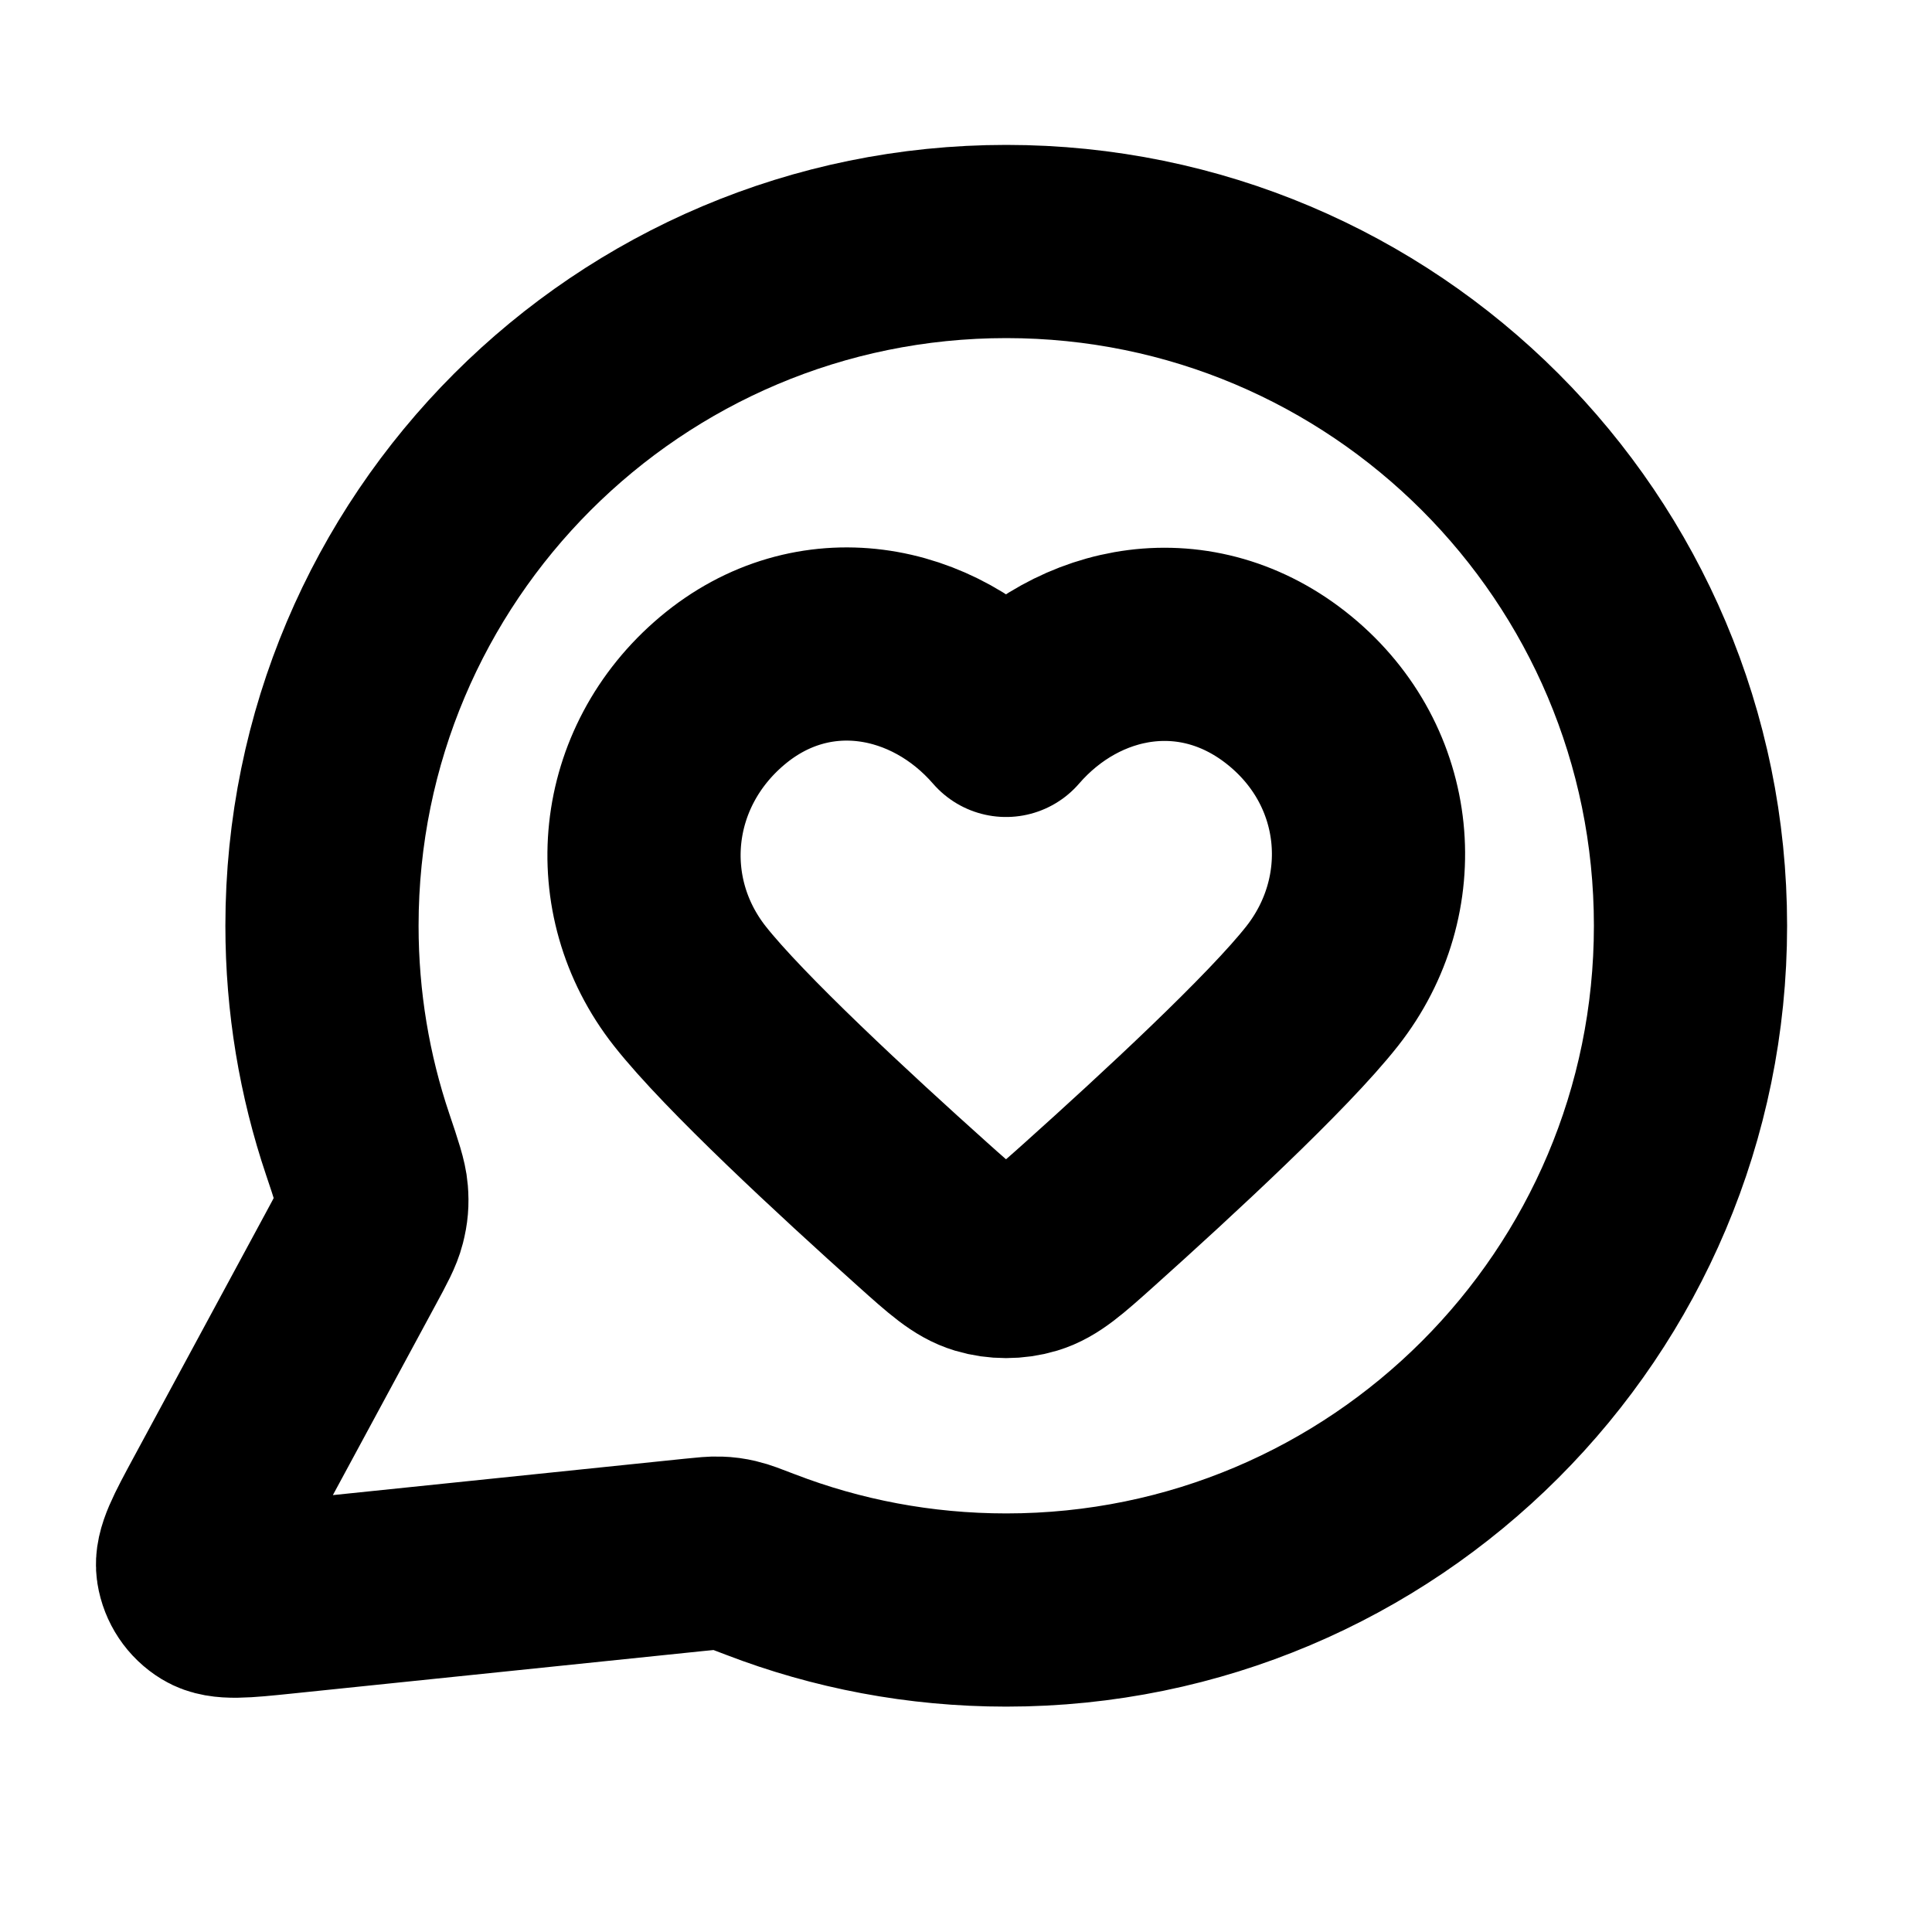 <svg xmlns="http://www.w3.org/2000/svg" width="32" height="32" viewBox="0 0 32 32" fill="none">
  <path d="M28 15.333C28 21.593 22.926 26.667 16.667 26.667C15.231 26.667 13.858 26.4 12.594 25.913C12.363 25.824 12.247 25.779 12.155 25.758C12.065 25.737 11.999 25.728 11.907 25.725C11.812 25.721 11.709 25.732 11.502 25.753L4.674 26.459C4.023 26.526 3.698 26.56 3.506 26.443C3.338 26.341 3.225 26.171 3.194 25.977C3.159 25.755 3.315 25.467 3.626 24.891L5.807 20.854C5.987 20.522 6.076 20.356 6.117 20.196C6.157 20.038 6.167 19.924 6.154 19.762C6.141 19.598 6.069 19.384 5.925 18.956C5.541 17.818 5.333 16.6 5.333 15.333C5.333 9.074 10.408 4 16.667 4C22.926 4 28 9.074 28 15.333Z" stroke="black" stroke-width="3.2" stroke-linecap="round" stroke-linejoin="round"/>
  <path fill-rule="evenodd" clip-rule="evenodd" d="M16.663 11.932C15.463 10.547 13.463 10.175 11.96 11.443C10.457 12.711 10.245 14.832 11.425 16.332C12.157 17.262 13.992 18.959 15.283 20.116C15.757 20.541 15.994 20.753 16.279 20.839C16.523 20.913 16.803 20.913 17.047 20.839C17.331 20.753 17.569 20.541 18.043 20.116C19.333 18.959 21.169 17.262 21.9 16.332C23.08 14.832 22.895 12.698 21.366 11.443C19.837 10.188 17.862 10.547 16.663 11.932Z" stroke="black" stroke-width="3.2" stroke-linecap="round" stroke-linejoin="round"/>
</svg>